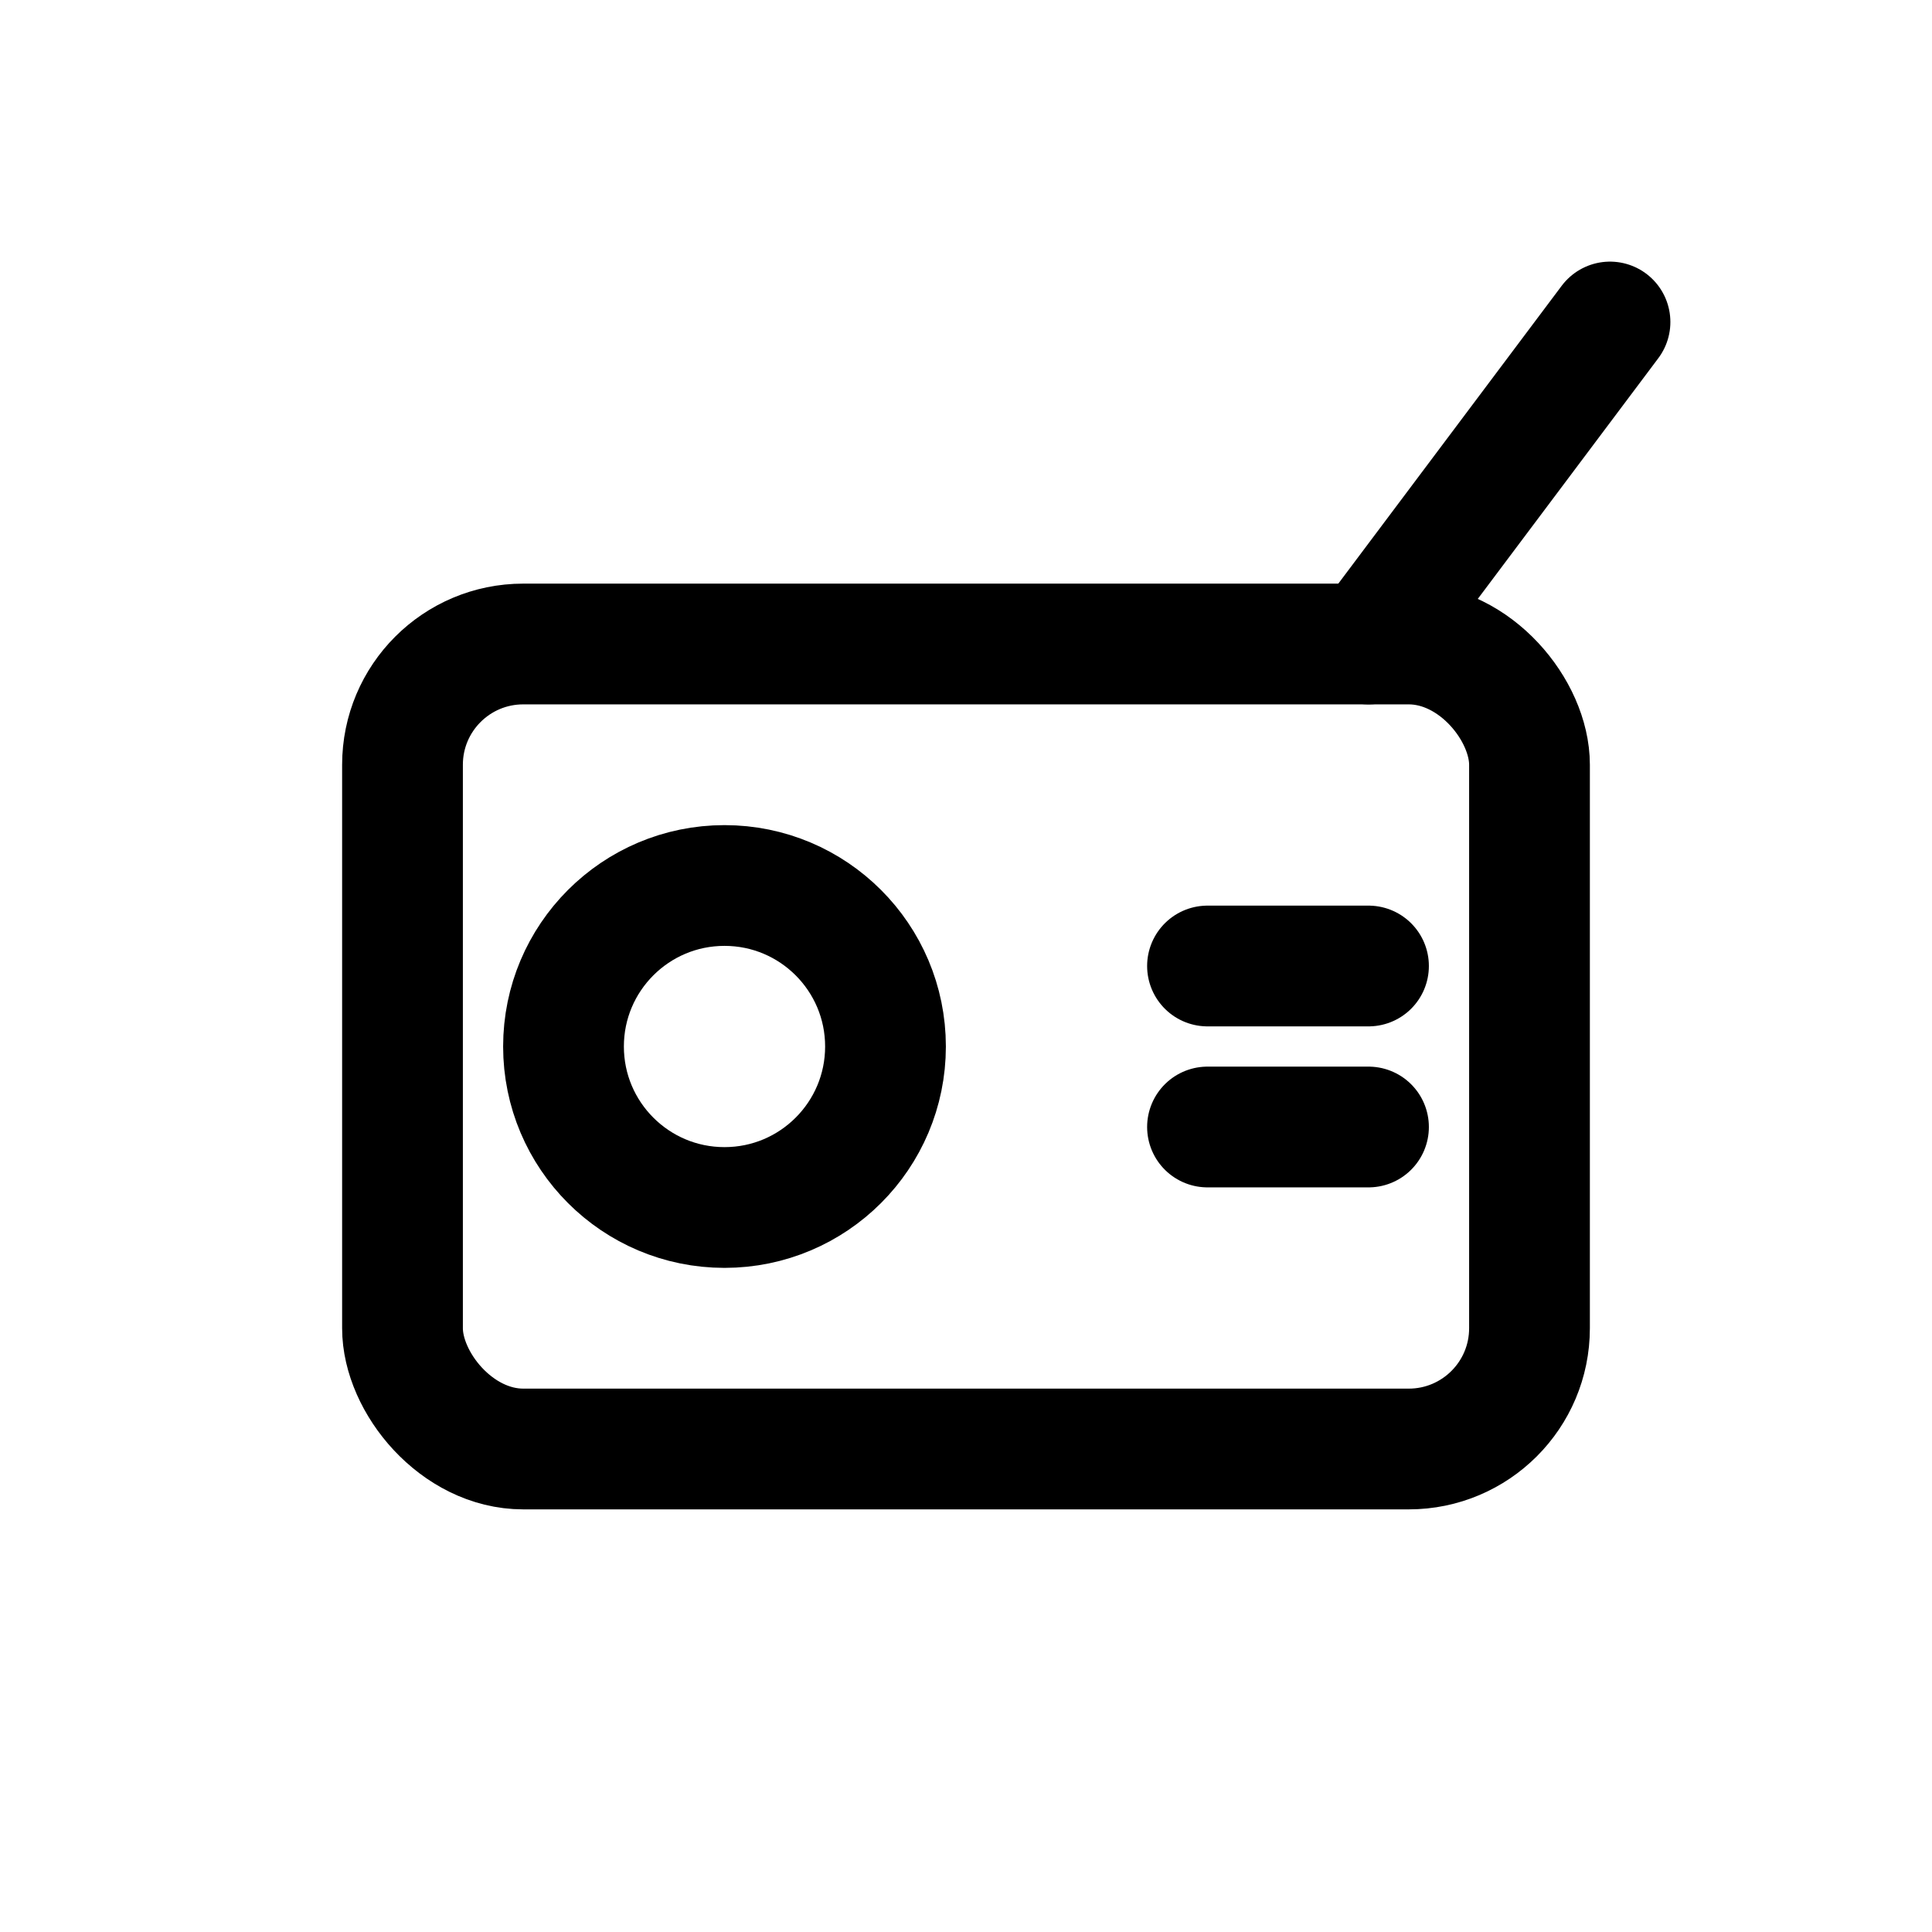 <?xml version="1.0" encoding="UTF-8"?>
<svg width="48" height="48" viewBox="0 0 48 48" fill="none" xmlns="http://www.w3.org/2000/svg"
     stroke="black" stroke-width="3" stroke-linecap="round" stroke-linejoin="round">

<rect x="10" y="16" width="28" height="20" rx="3"/>
<circle cx="18" cy="26" r="4"/>
<line x1="30" y1="24" x2="34" y2="24"/>
<line x1="30" y1="28" x2="34" y2="28"/>
<line x1="34" y1="16" x2="40" y2="8"/>

</svg>